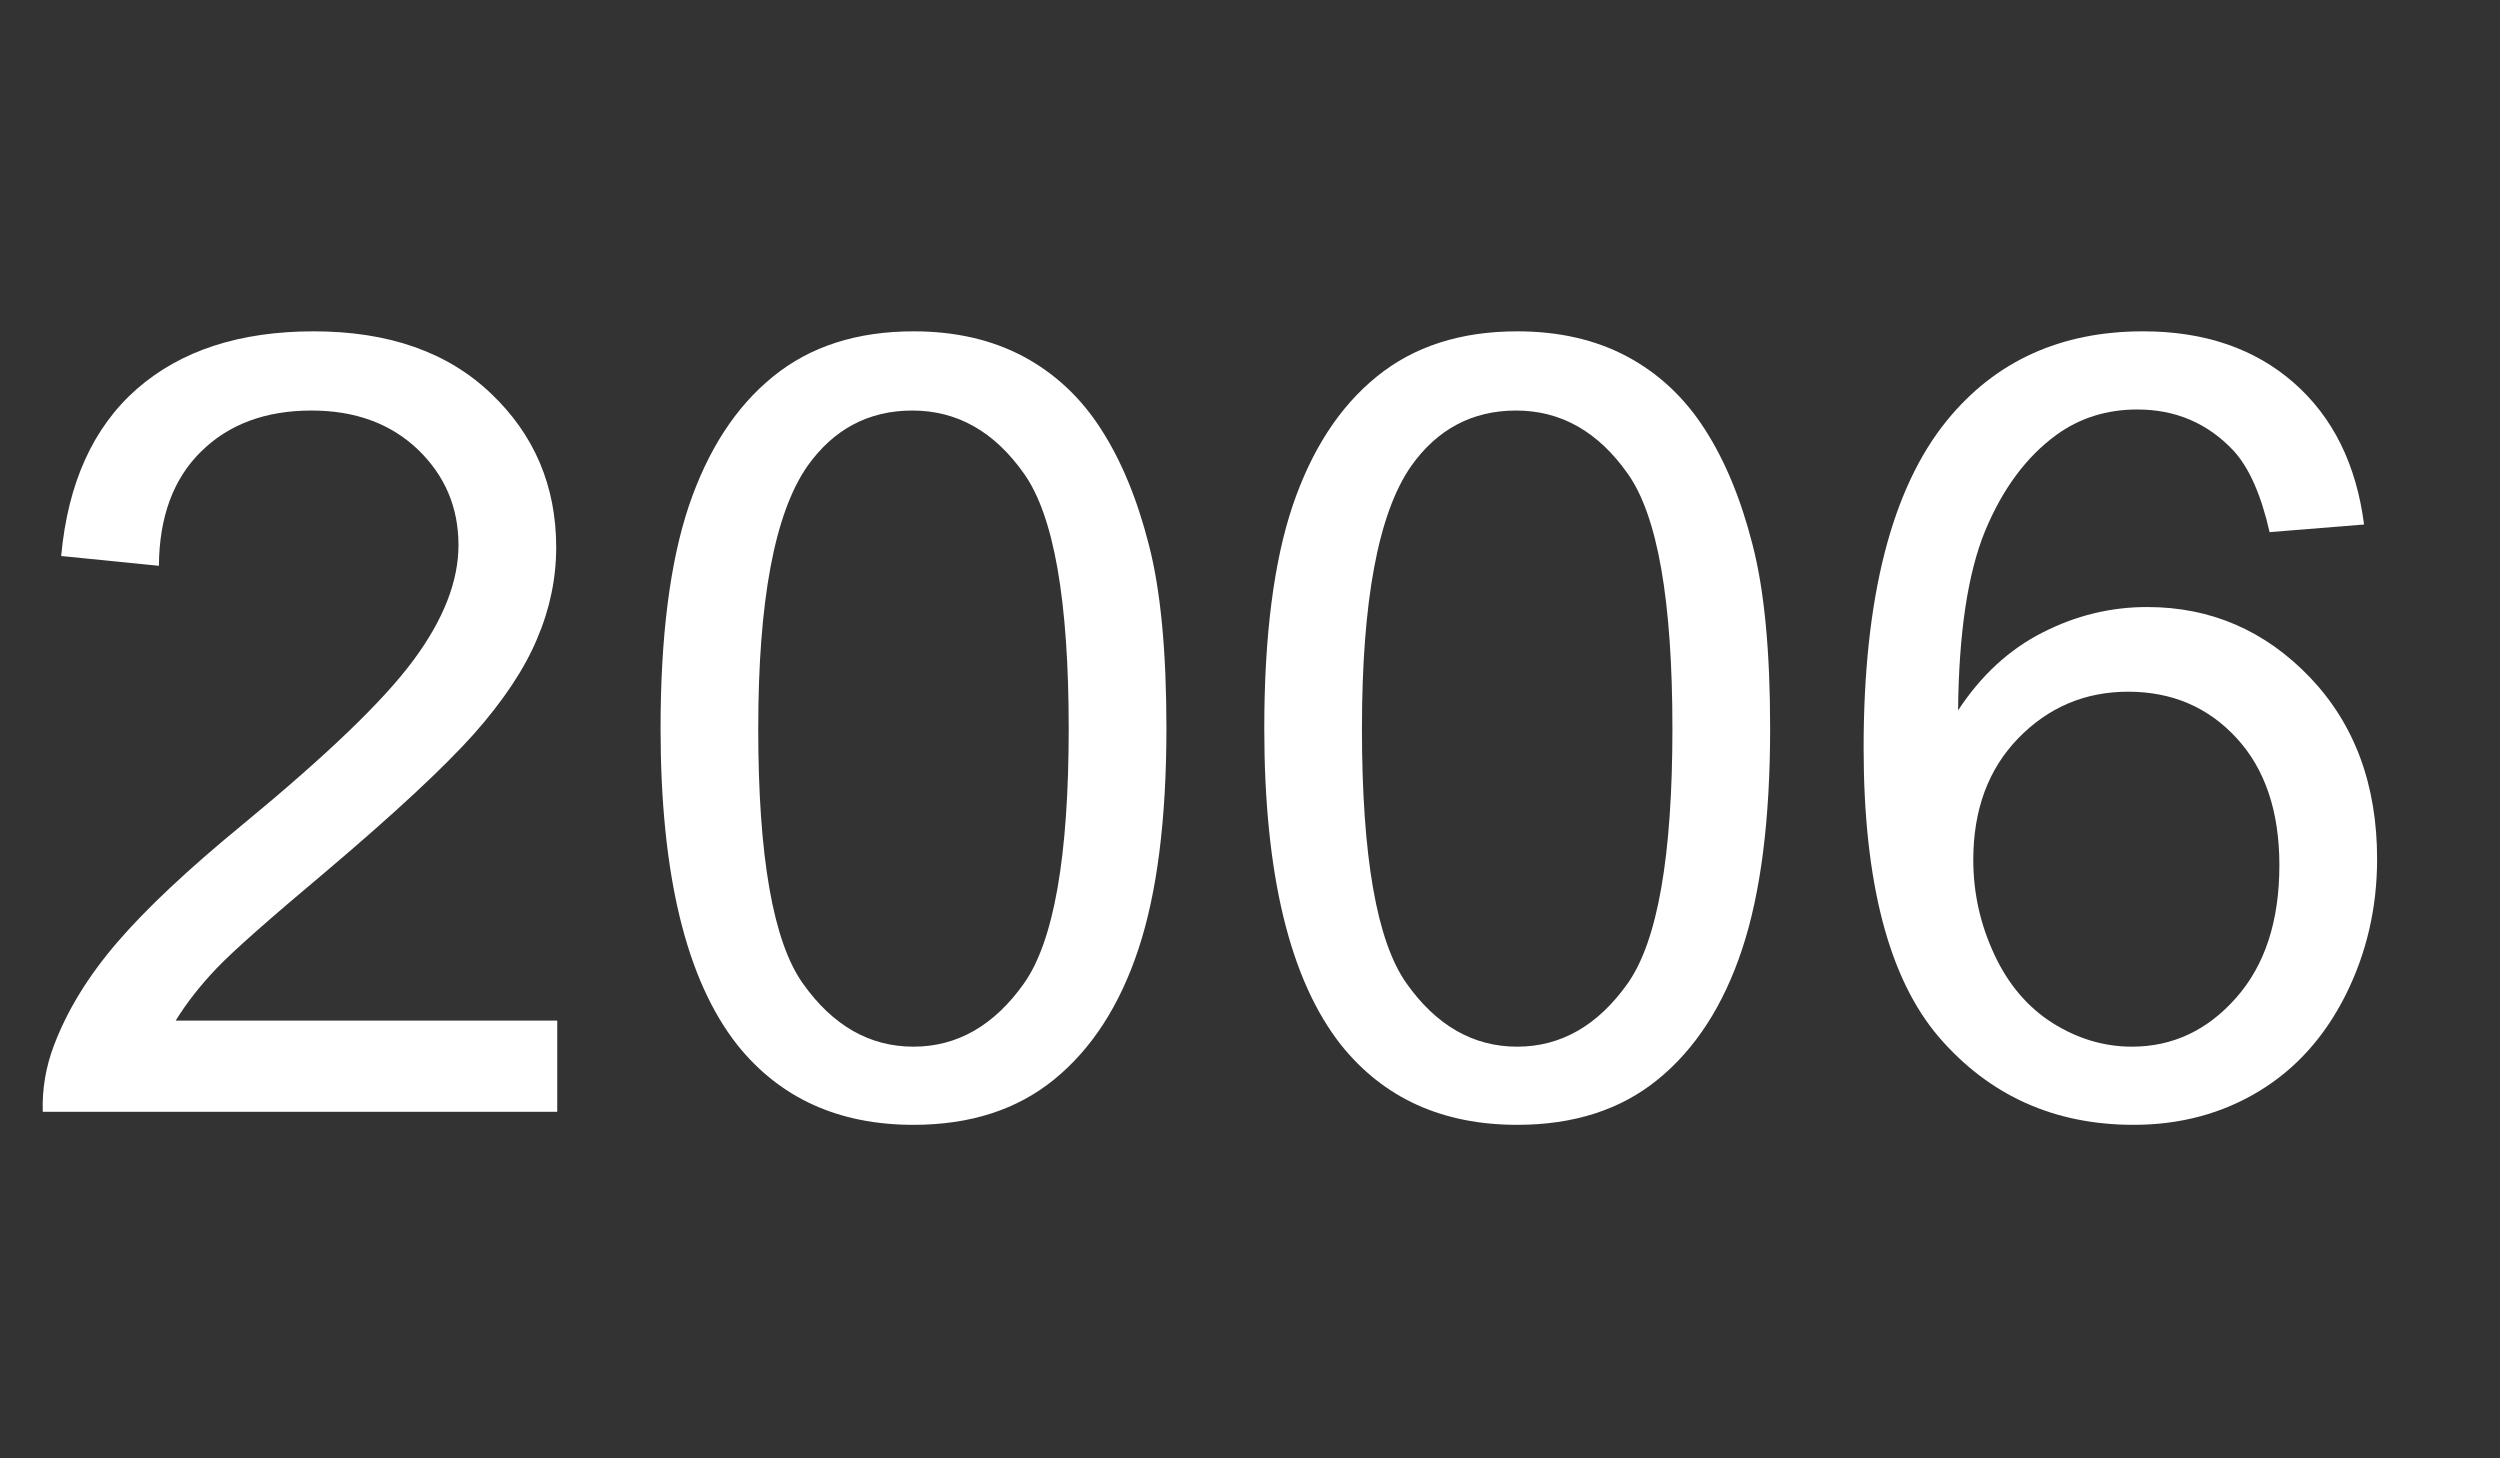 <?xml version="1.0" encoding="UTF-8"?>
<!DOCTYPE svg PUBLIC "-//W3C//DTD SVG 1.1//EN" "http://www.w3.org/Graphics/SVG/1.1/DTD/svg11.dtd">
<!-- www.bayer-frank.de -->
<svg xmlns="http://www.w3.org/2000/svg" xml:space="preserve" version="1.1" style="shape-rendering:geometricPrecision; text-rendering:geometricPrecision; image-rendering:optimizeQuality; fill-rule:evenodd; clip-rule:evenodd"
viewBox="0 0 406.24 237"
 xmlns:xlink="http://www.w3.org/1999/xlink"
 xmlns:xodm="http://www.corel.com/coreldraw/odm/2003">
 <rect x="0" y="0" width="406.24" height="237" fill="#333333" stroke="none"/>
 <defs>
  <style type="text/css">
   <![CDATA[
    .fil0 {fill:white;fill-rule:nonzero}
   ]]>
  </style>
 </defs>
 <g id="Ebene_x0020_1">
  <path class="fil0" d="M90.55 165.84l0 14.82 -83.6 0c-0.12,-3.73 0.5,-7.32 1.82,-10.79 2.14,-5.67 5.58,-11.29 10.32,-16.79 4.73,-5.49 11.49,-11.84 20.28,-19.05 13.67,-11.26 22.96,-20.16 27.81,-26.75 4.88,-6.58 7.32,-12.82 7.32,-18.7 0,-6.14 -2.2,-11.31 -6.61,-15.55 -4.41,-4.2 -10.17,-6.32 -17.26,-6.32 -7.5,0 -13.49,2.24 -17.99,6.7 -4.5,4.44 -6.76,10.62 -6.82,18.53l-15.88 -1.59c1.09,-11.88 5.21,-20.93 12.32,-27.17 7.15,-6.23 16.7,-9.34 28.72,-9.34 12.12,0 21.73,3.35 28.78,10.08 7.09,6.73 10.62,15.08 10.62,25.02 0,5.05 -1.03,10.02 -3.12,14.9 -2.06,4.91 -5.5,10.06 -10.29,15.47 -4.82,5.38 -12.79,12.81 -23.9,22.22 -9.32,7.82 -15.32,13.11 -17.96,15.91 -2.65,2.79 -4.82,5.58 -6.56,8.4l62 0z"/>
  <path id="1" class="fil0" d="M107.34 118.34c0,-14.91 1.53,-26.96 4.58,-36.08 3.09,-9.14 7.65,-16.17 13.7,-21.07 6.03,-4.91 13.64,-7.35 22.82,-7.35 6.76,0 12.7,1.35 17.84,4.08 5.12,2.74 9.35,6.68 12.64,11.82 3.3,5.12 5.88,11.38 7.76,18.76 1.92,7.38 2.86,17.34 2.86,29.84 0,14.81 -1.53,26.81 -4.56,35.92 -3.03,9.14 -7.59,16.17 -13.64,21.11 -6.03,4.94 -13.67,7.41 -22.9,7.41 -12.14,0 -21.7,-4.32 -28.64,-13 -8.32,-10.58 -12.46,-27.72 -12.46,-51.44zm15.87 0.05c0,20.79 2.41,34.61 7.26,41.43 4.86,6.85 10.85,10.26 17.97,10.26 7.11,0 13.11,-3.44 17.96,-10.29 4.85,-6.88 7.26,-20.67 7.26,-41.4 0,-20.78 -2.41,-34.6 -7.26,-41.42 -4.82,-6.85 -10.88,-10.26 -18.14,-10.26 -7.11,0 -12.82,3.03 -17.08,9.06 -5.32,7.67 -7.97,21.9 -7.97,42.62z"/>
  <path id="2" class="fil0" d="M205.44 118.34c0,-14.91 1.53,-26.96 4.58,-36.08 3.09,-9.14 7.65,-16.17 13.7,-21.07 6.03,-4.91 13.64,-7.35 22.82,-7.35 6.76,0 12.7,1.35 17.84,4.08 5.12,2.74 9.35,6.68 12.64,11.82 3.3,5.12 5.88,11.38 7.76,18.76 1.92,7.38 2.86,17.34 2.86,29.84 0,14.81 -1.53,26.81 -4.56,35.92 -3.03,9.14 -7.59,16.17 -13.64,21.11 -6.03,4.94 -13.67,7.41 -22.9,7.41 -12.14,0 -21.7,-4.32 -28.64,-13 -8.32,-10.58 -12.46,-27.72 -12.46,-51.44zm15.87 0.05c0,20.79 2.41,34.61 7.26,41.43 4.86,6.85 10.85,10.26 17.97,10.26 7.11,0 13.11,-3.44 17.96,-10.29 4.85,-6.88 7.26,-20.67 7.26,-41.4 0,-20.78 -2.41,-34.6 -7.26,-41.42 -4.82,-6.85 -10.88,-10.26 -18.14,-10.26 -7.11,0 -12.82,3.03 -17.08,9.06 -5.32,7.67 -7.97,21.9 -7.97,42.62z"/>
  <path id="3" class="fil0" d="M384.15 85.23l-15.35 1.24c-1.38,-6.09 -3.35,-10.53 -5.91,-13.29 -4.2,-4.44 -9.4,-6.64 -15.58,-6.64 -4.97,0 -9.38,1.38 -13.17,4.14 -4.88,3.56 -8.7,8.73 -11.55,15.55 -2.82,6.85 -4.29,16.58 -4.41,29.2 3.73,-5.68 8.32,-9.91 13.73,-12.65 5.41,-2.76 11.05,-4.14 16.99,-4.14 10.35,0 19.17,3.82 26.46,11.43 7.26,7.62 10.91,17.44 10.91,29.52 0,7.94 -1.71,15.29 -5.12,22.11 -3.44,6.82 -8.11,12.02 -14.11,15.64 -5.97,3.61 -12.76,5.44 -20.34,5.44 -12.91,0 -23.46,-4.77 -31.64,-14.26 -8.14,-9.5 -12.23,-25.17 -12.23,-46.98 0,-24.4 4.53,-42.16 13.56,-53.24 7.87,-9.64 18.49,-14.46 31.86,-14.46 9.94,0 18.11,2.79 24.46,8.34 6.35,5.56 10.17,13.23 11.44,23.05zm-63.5 54.51c0,5.35 1.14,10.46 3.41,15.34 2.26,4.88 5.44,8.59 9.46,11.15 4.06,2.55 8.35,3.85 12.91,3.85 6.62,0 12.26,-2.65 16.93,-7.94 4.68,-5.29 7.03,-12.47 7.03,-21.55 0,-8.73 -2.32,-15.61 -6.94,-20.64 -4.61,-5.02 -10.49,-7.55 -17.64,-7.55 -6.99,0 -12.96,2.53 -17.84,7.55 -4.88,5.03 -7.32,11.61 -7.32,19.79z"/>
 </g>
</svg>
